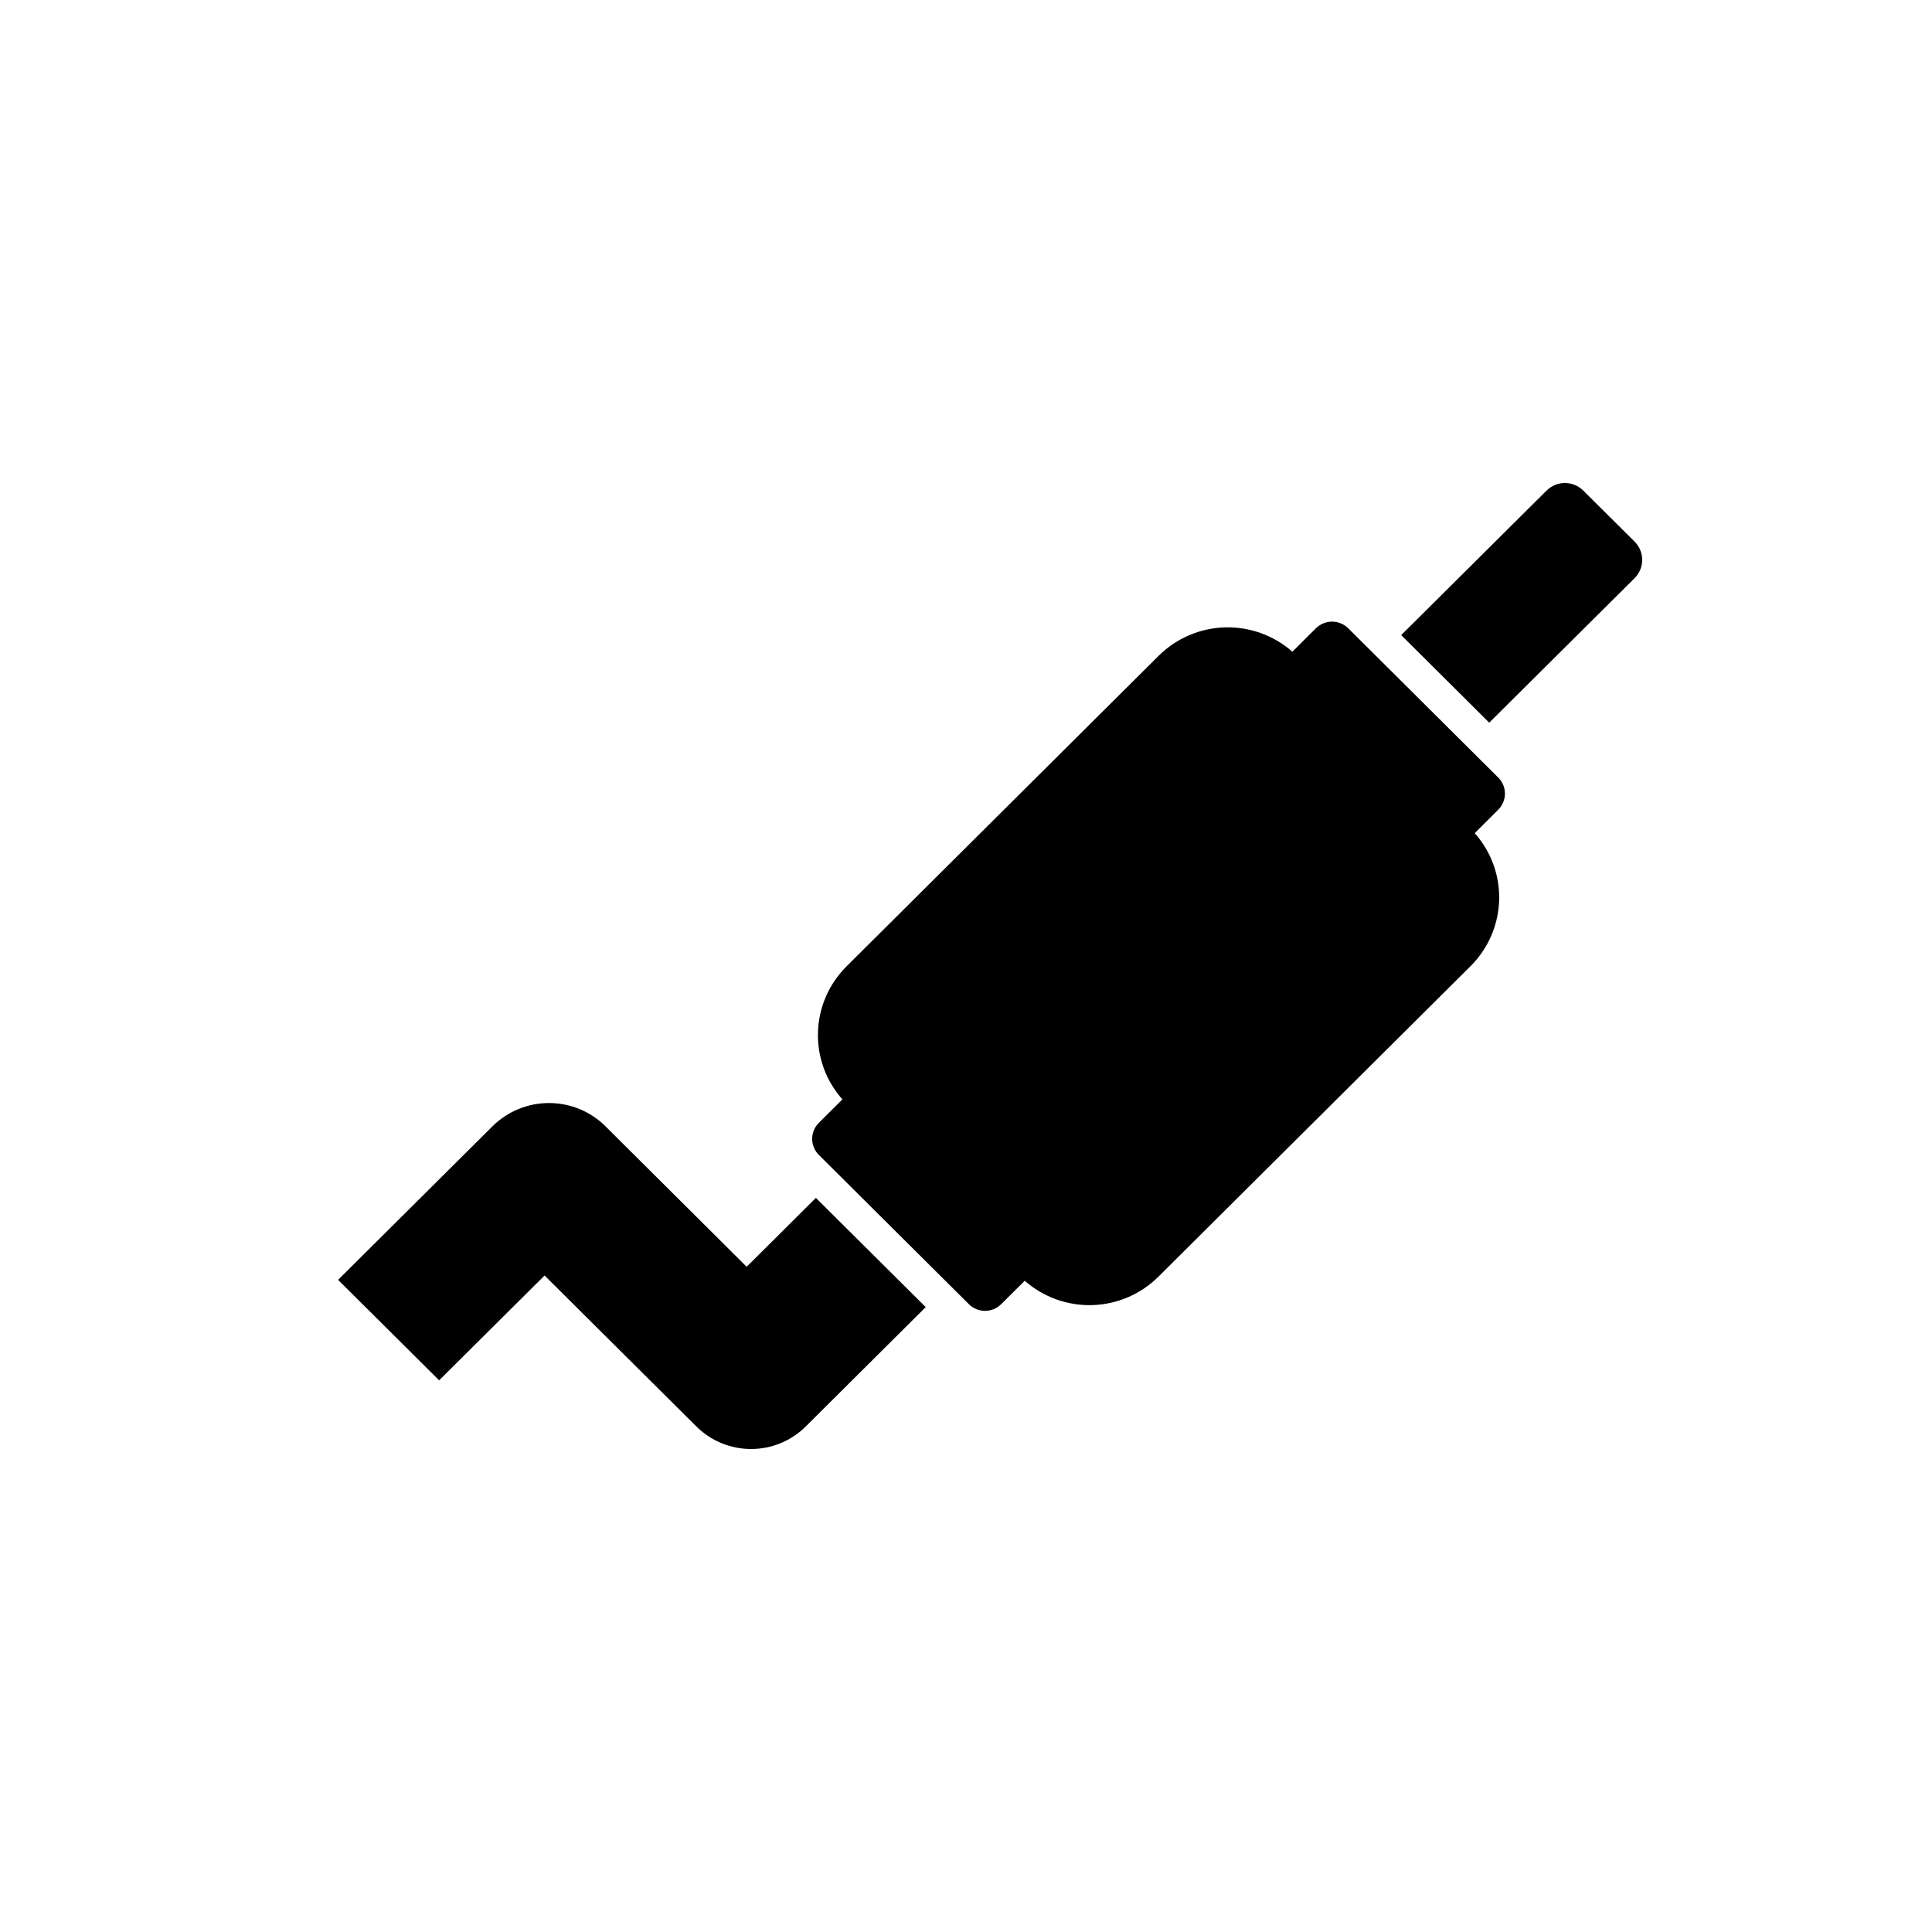<svg width="40" height="40" viewBox="0 0 40 40" fill="none" xmlns="http://www.w3.org/2000/svg">
<path d="M19.166 27.062L16.682 29.534C16.534 29.681 16.357 29.799 16.163 29.879C15.969 29.959 15.76 30 15.55 30C15.34 30 15.132 29.959 14.937 29.879C14.743 29.799 14.567 29.681 14.418 29.534L11.275 26.408L9.092 28.578L7 26.498L10.197 23.318C10.507 23.01 10.928 22.837 11.366 22.837C11.805 22.837 12.225 23.01 12.535 23.318L15.459 26.227L16.892 24.801L19.166 27.062ZM30.533 17.249C30.873 17.633 31.054 18.13 31.038 18.641C31.022 19.152 30.811 19.638 30.449 20L23.983 26.433C23.619 26.795 23.131 27.005 22.616 27.021C22.102 27.036 21.601 26.856 21.216 26.517L20.729 27.001C20.685 27.045 20.633 27.08 20.576 27.104C20.518 27.127 20.456 27.14 20.394 27.14C20.332 27.14 20.27 27.127 20.213 27.104C20.155 27.08 20.103 27.045 20.059 27.001L16.954 23.912C16.91 23.868 16.875 23.817 16.851 23.759C16.828 23.702 16.815 23.641 16.815 23.579C16.815 23.517 16.828 23.456 16.851 23.399C16.875 23.342 16.91 23.29 16.954 23.246L17.441 22.762C17.1 22.378 16.919 21.88 16.935 21.369C16.951 20.857 17.162 20.371 17.526 20.008L23.99 13.576C24.354 13.215 24.843 13.005 25.357 12.989C25.872 12.974 26.372 13.154 26.758 13.493L27.244 13.008C27.288 12.965 27.34 12.93 27.398 12.906C27.455 12.883 27.517 12.87 27.579 12.87C27.641 12.87 27.703 12.883 27.76 12.906C27.818 12.93 27.87 12.965 27.914 13.008L31.019 16.098C31.063 16.141 31.098 16.193 31.122 16.25C31.146 16.308 31.158 16.369 31.158 16.431C31.158 16.492 31.146 16.554 31.122 16.611C31.098 16.668 31.063 16.72 31.019 16.764L30.533 17.249ZM33.843 11.97L30.833 14.962L29.01 13.149L32.02 10.157C32.07 10.107 32.129 10.068 32.194 10.041C32.259 10.014 32.329 10 32.4 10C32.471 10 32.54 10.014 32.606 10.041C32.671 10.068 32.73 10.107 32.78 10.157L33.843 11.214C33.944 11.315 34 11.451 34 11.592C34 11.734 33.943 11.87 33.843 11.97Z" fill="black"/>
</svg>

